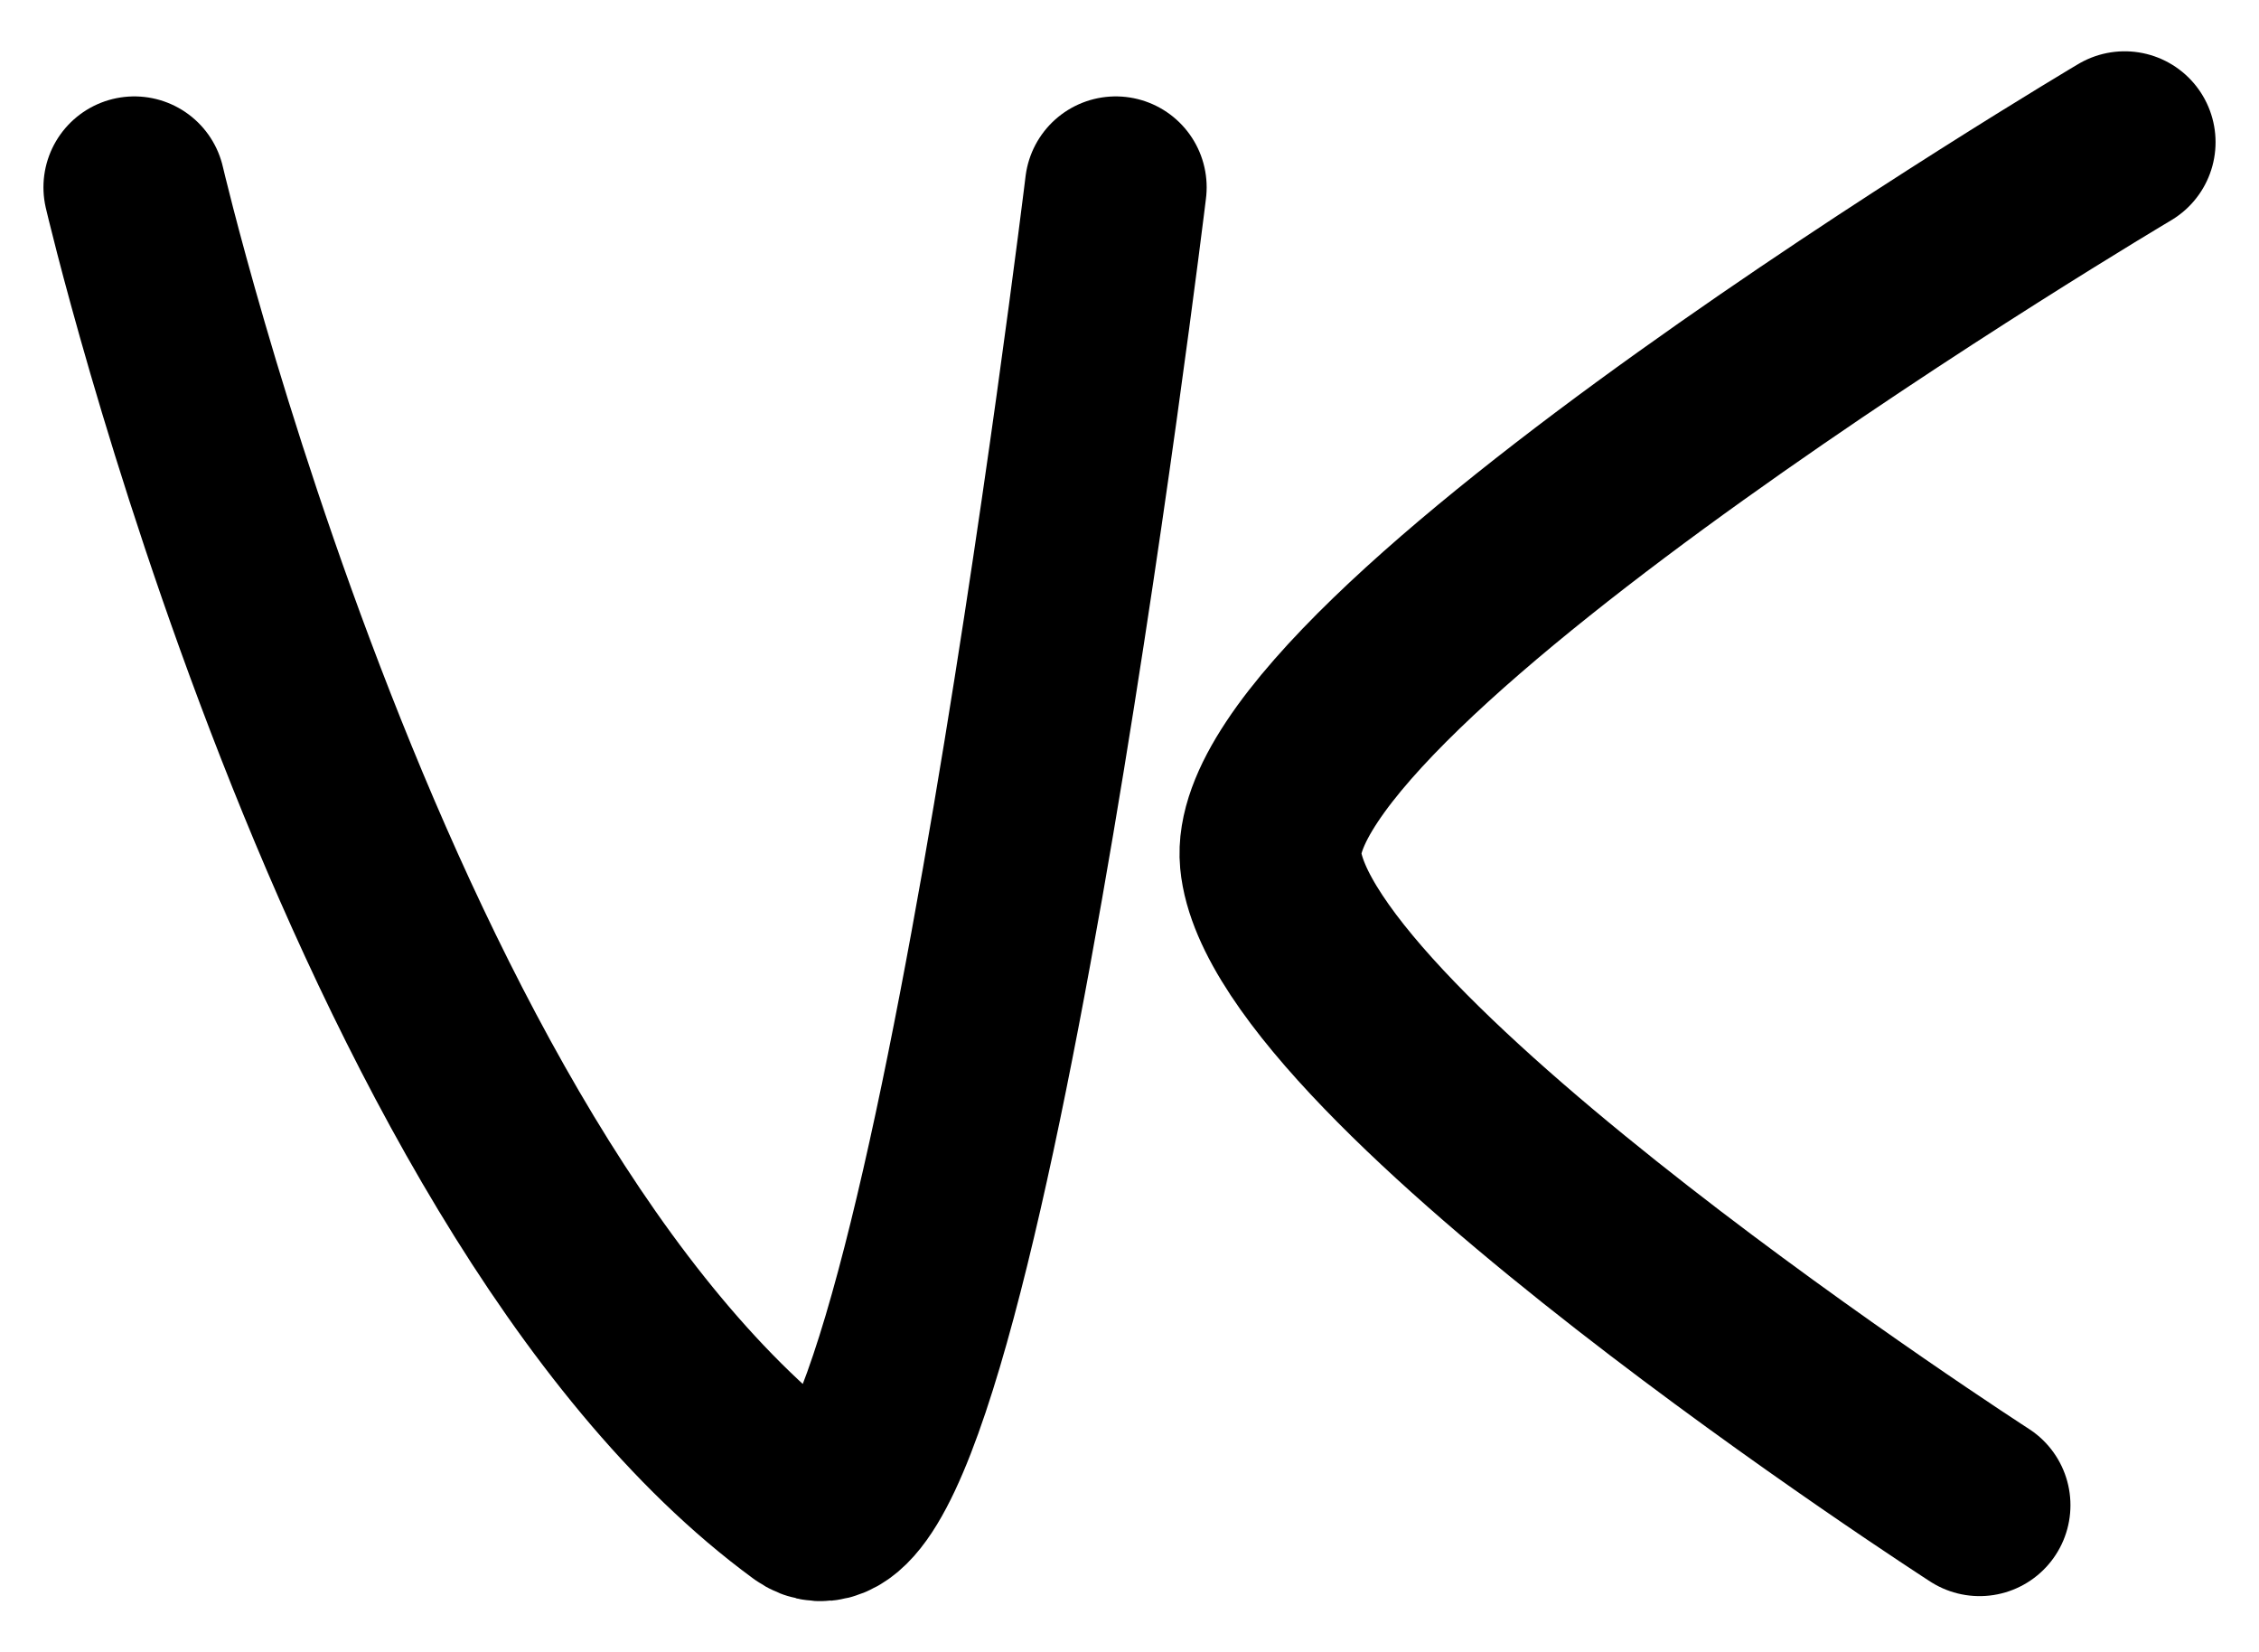 <?xml version="1.0" encoding="utf-8"?>
<!-- Generator: Adobe Illustrator 23.0.4, SVG Export Plug-In . SVG Version: 6.00 Build 0)  -->
<svg version="1.1" id="Layer_1" xmlns="http://www.w3.org/2000/svg" xmlns:xlink="http://www.w3.org/1999/xlink" x="0px" y="0px"
	 viewBox="0 0 230.4 168.5" style="enable-background:new 0 0 230.4 168.5;" xml:space="preserve">
<style type="text/css">
	.st0{fill:none;stroke:#000000;stroke-width:18.539;stroke-linecap:round;stroke-miterlimit:10;}
</style>
<g>
	<path class="st0" d="M13.7,19.1c0,0,23.7,101.5,68.6,134.4c13.9,10.2,31.5-134.4,31.5-134.4"/>
	<path class="st0" d="M216.7,14.5c0,0-89,52.8-87.1,73.2s72.3,65.8,72.3,65.8"/>
</g>
</svg>
